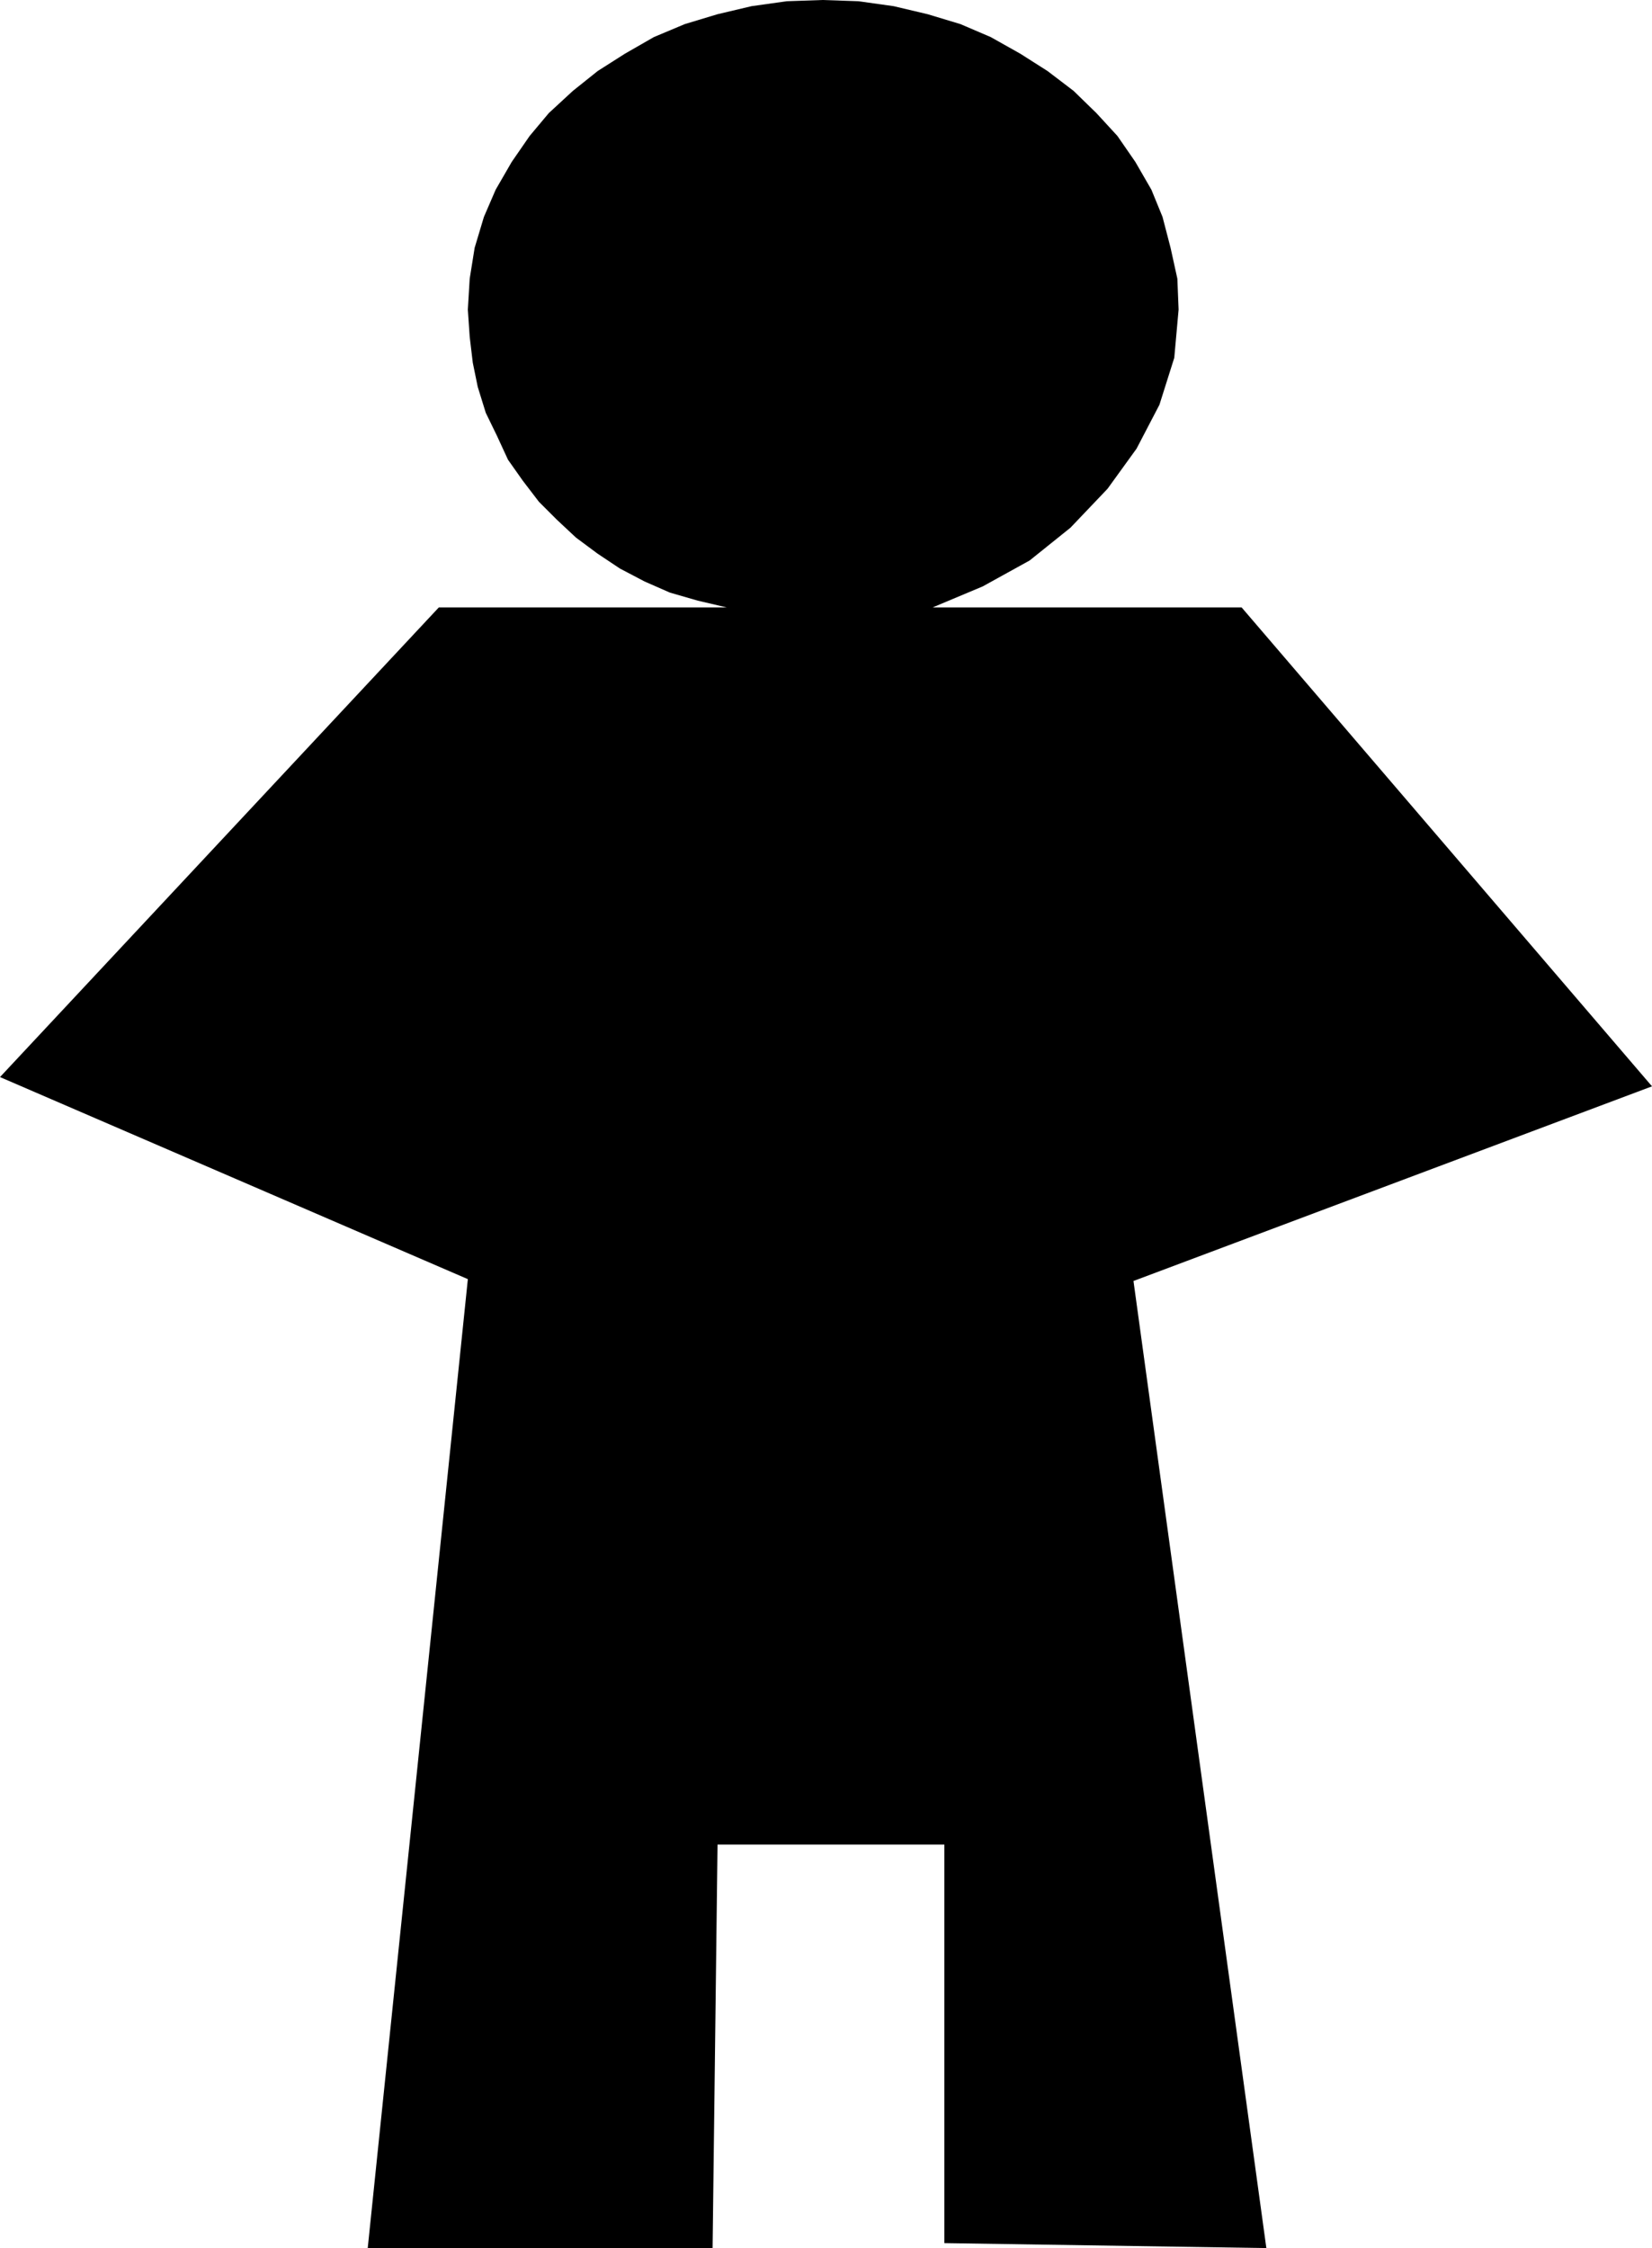 <?xml version="1.0" encoding="UTF-8" standalone="no"?>
<svg
   version="1.0"
   width="114.297mm"
   height="155.54mm"
   id="svg1"
   sodipodi:docname="Silhouette Child 2.wmf"
   xmlns:inkscape="http://www.inkscape.org/namespaces/inkscape"
   xmlns:sodipodi="http://sodipodi.sourceforge.net/DTD/sodipodi-0.dtd"
   xmlns="http://www.w3.org/2000/svg"
   xmlns:svg="http://www.w3.org/2000/svg">
  <sodipodi:namedview
     id="namedview1"
     pagecolor="#ffffff"
     bordercolor="#000000"
     borderopacity="0.25"
     inkscape:showpageshadow="2"
     inkscape:pageopacity="0.0"
     inkscape:pagecheckerboard="0"
     inkscape:deskcolor="#d1d1d1"
     inkscape:document-units="mm" />
  <defs
     id="defs1">
    <pattern
       id="WMFhbasepattern"
       patternUnits="userSpaceOnUse"
       width="6"
       height="6"
       x="0"
       y="0" />
  </defs>
  <path
     style="fill:#000000;fill-opacity:1;fill-rule:evenodd;stroke:none"
     d="m 243.873,158.844 13.091,-5.494 12.283,-6.787 10.666,-8.564 9.697,-10.18 7.596,-10.503 5.98,-11.473 3.879,-12.281 1.131,-12.604 -0.323,-8.08 -1.778,-8.08 -2.101,-8.08 -2.909,-7.11 -4.202,-7.272 -4.687,-6.787 -5.495,-5.979 -5.98,-5.817 -6.788,-5.171 -7.111,-4.525 -7.757,-4.363 L 251.146,6.302 242.58,3.717 233.692,1.616 224.48,0.323 215.106,0 l -9.374,0.323 -9.212,1.293 -8.889,2.101 -8.565,2.585 -8.081,3.393 -7.596,4.363 -7.111,4.525 -6.465,5.171 -6.303,5.817 -5.01,5.979 -4.687,6.787 -4.202,7.272 -3.071,7.11 -2.424,8.08 -1.293,8.08 -0.485,8.08 0.485,7.11 0.808,6.787 1.293,6.302 2.101,6.787 2.909,5.979 2.909,6.302 3.879,5.494 4.202,5.494 4.687,4.686 5.01,4.686 5.656,4.201 5.818,3.878 6.465,3.393 6.626,2.909 7.273,2.101 7.596,1.778 H 114.745 L 0,281.653 122.341,334.494 96.159,587.868 H 186.339 l 1.293,-105.519 h 59.312 v 104.226 l 84.2,1.293 -34.747,-252.89 135.593,-50.901 -107.311,-125.233 z"
     id="path1" />
</svg>
